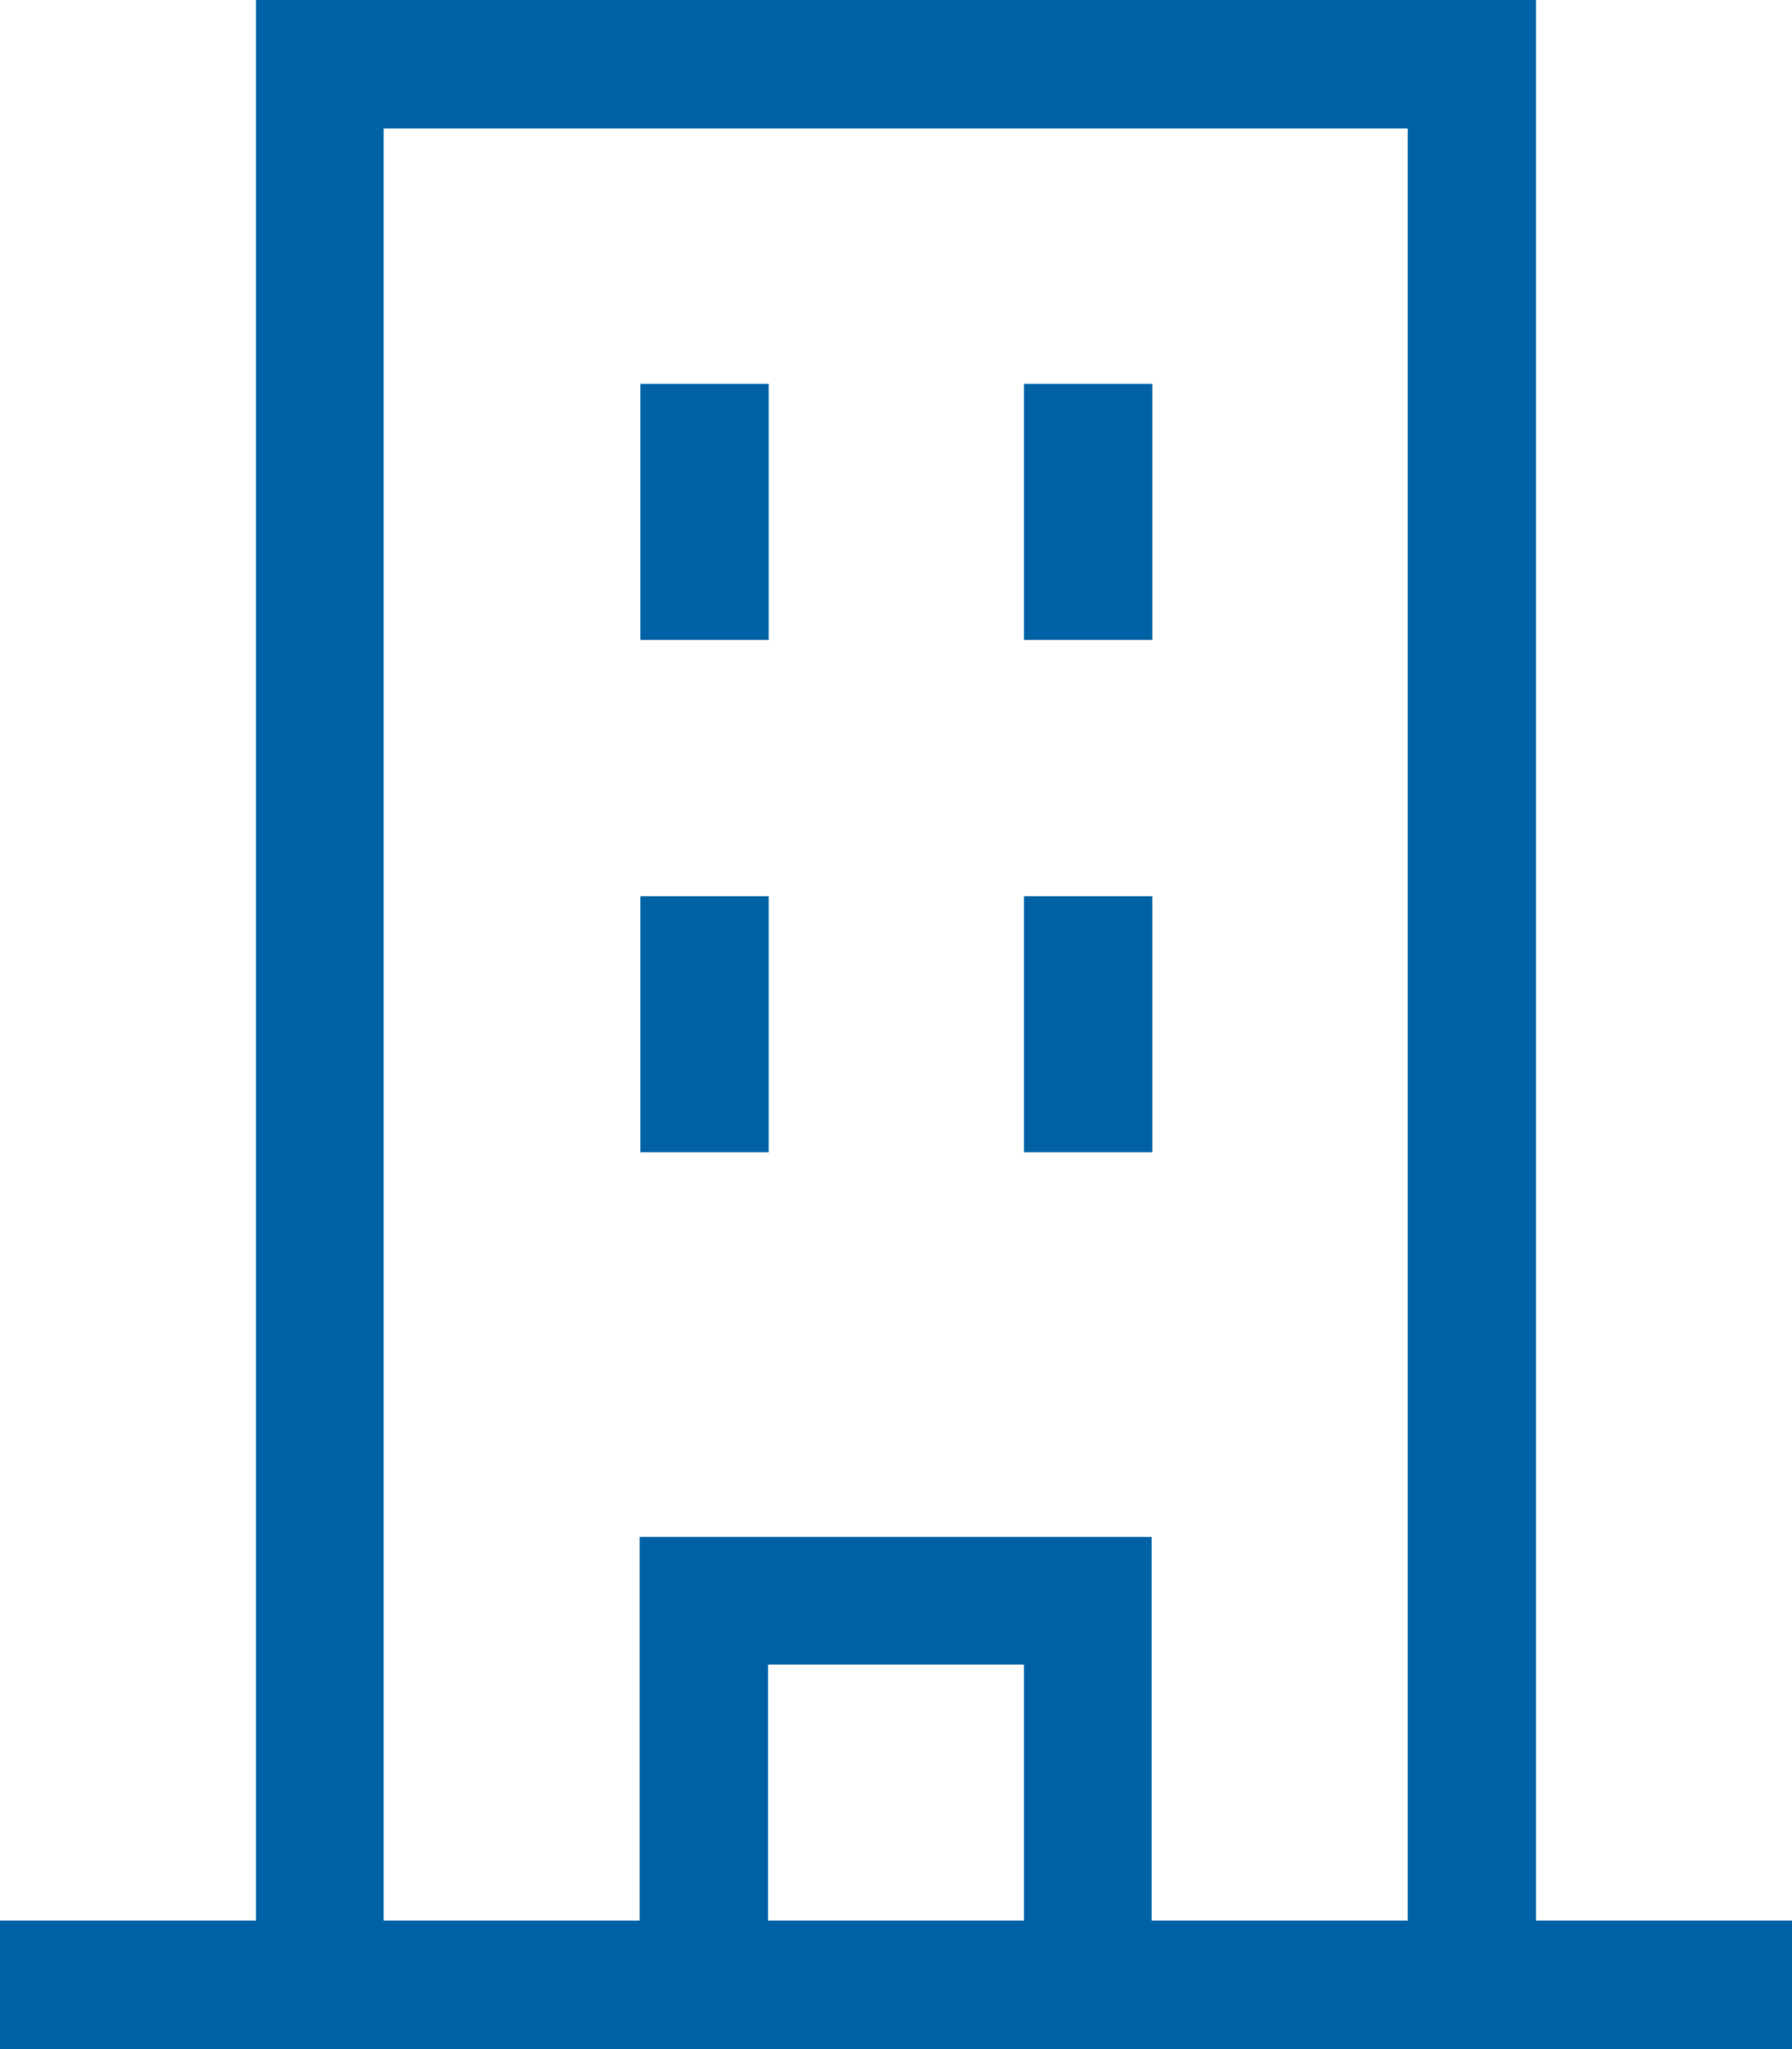 <?xml version="1.0" encoding="UTF-8"?><svg id="_レイヤー_2" xmlns="http://www.w3.org/2000/svg" width="26.25" height="30" viewBox="0 0 26.25 30"><g id="_レイヤー_1-2"><g id="_6.building_A"><rect x="9.38" y="5.62" width="1.88" height="3.75" style="fill:#0062a4;"/><rect x="15" y="5.62" width="1.88" height="3.75" style="fill:#0062a4;"/><rect x="9.38" y="13.12" width="1.88" height="3.75" style="fill:#0062a4;"/><rect x="15" y="13.12" width="1.88" height="3.75" style="fill:#0062a4;"/><path d="M22.5,28.12V0H3.75v28.12H0v1.88h26.25v-1.88h-3.75ZM15,28.12h-3.75v-3.75h3.75v3.75ZM20.62,28.12h-3.75v-5.62h-7.5v5.62h-3.75V1.88h15v26.25Z" style="fill:#0062a4;"/></g></g></svg>